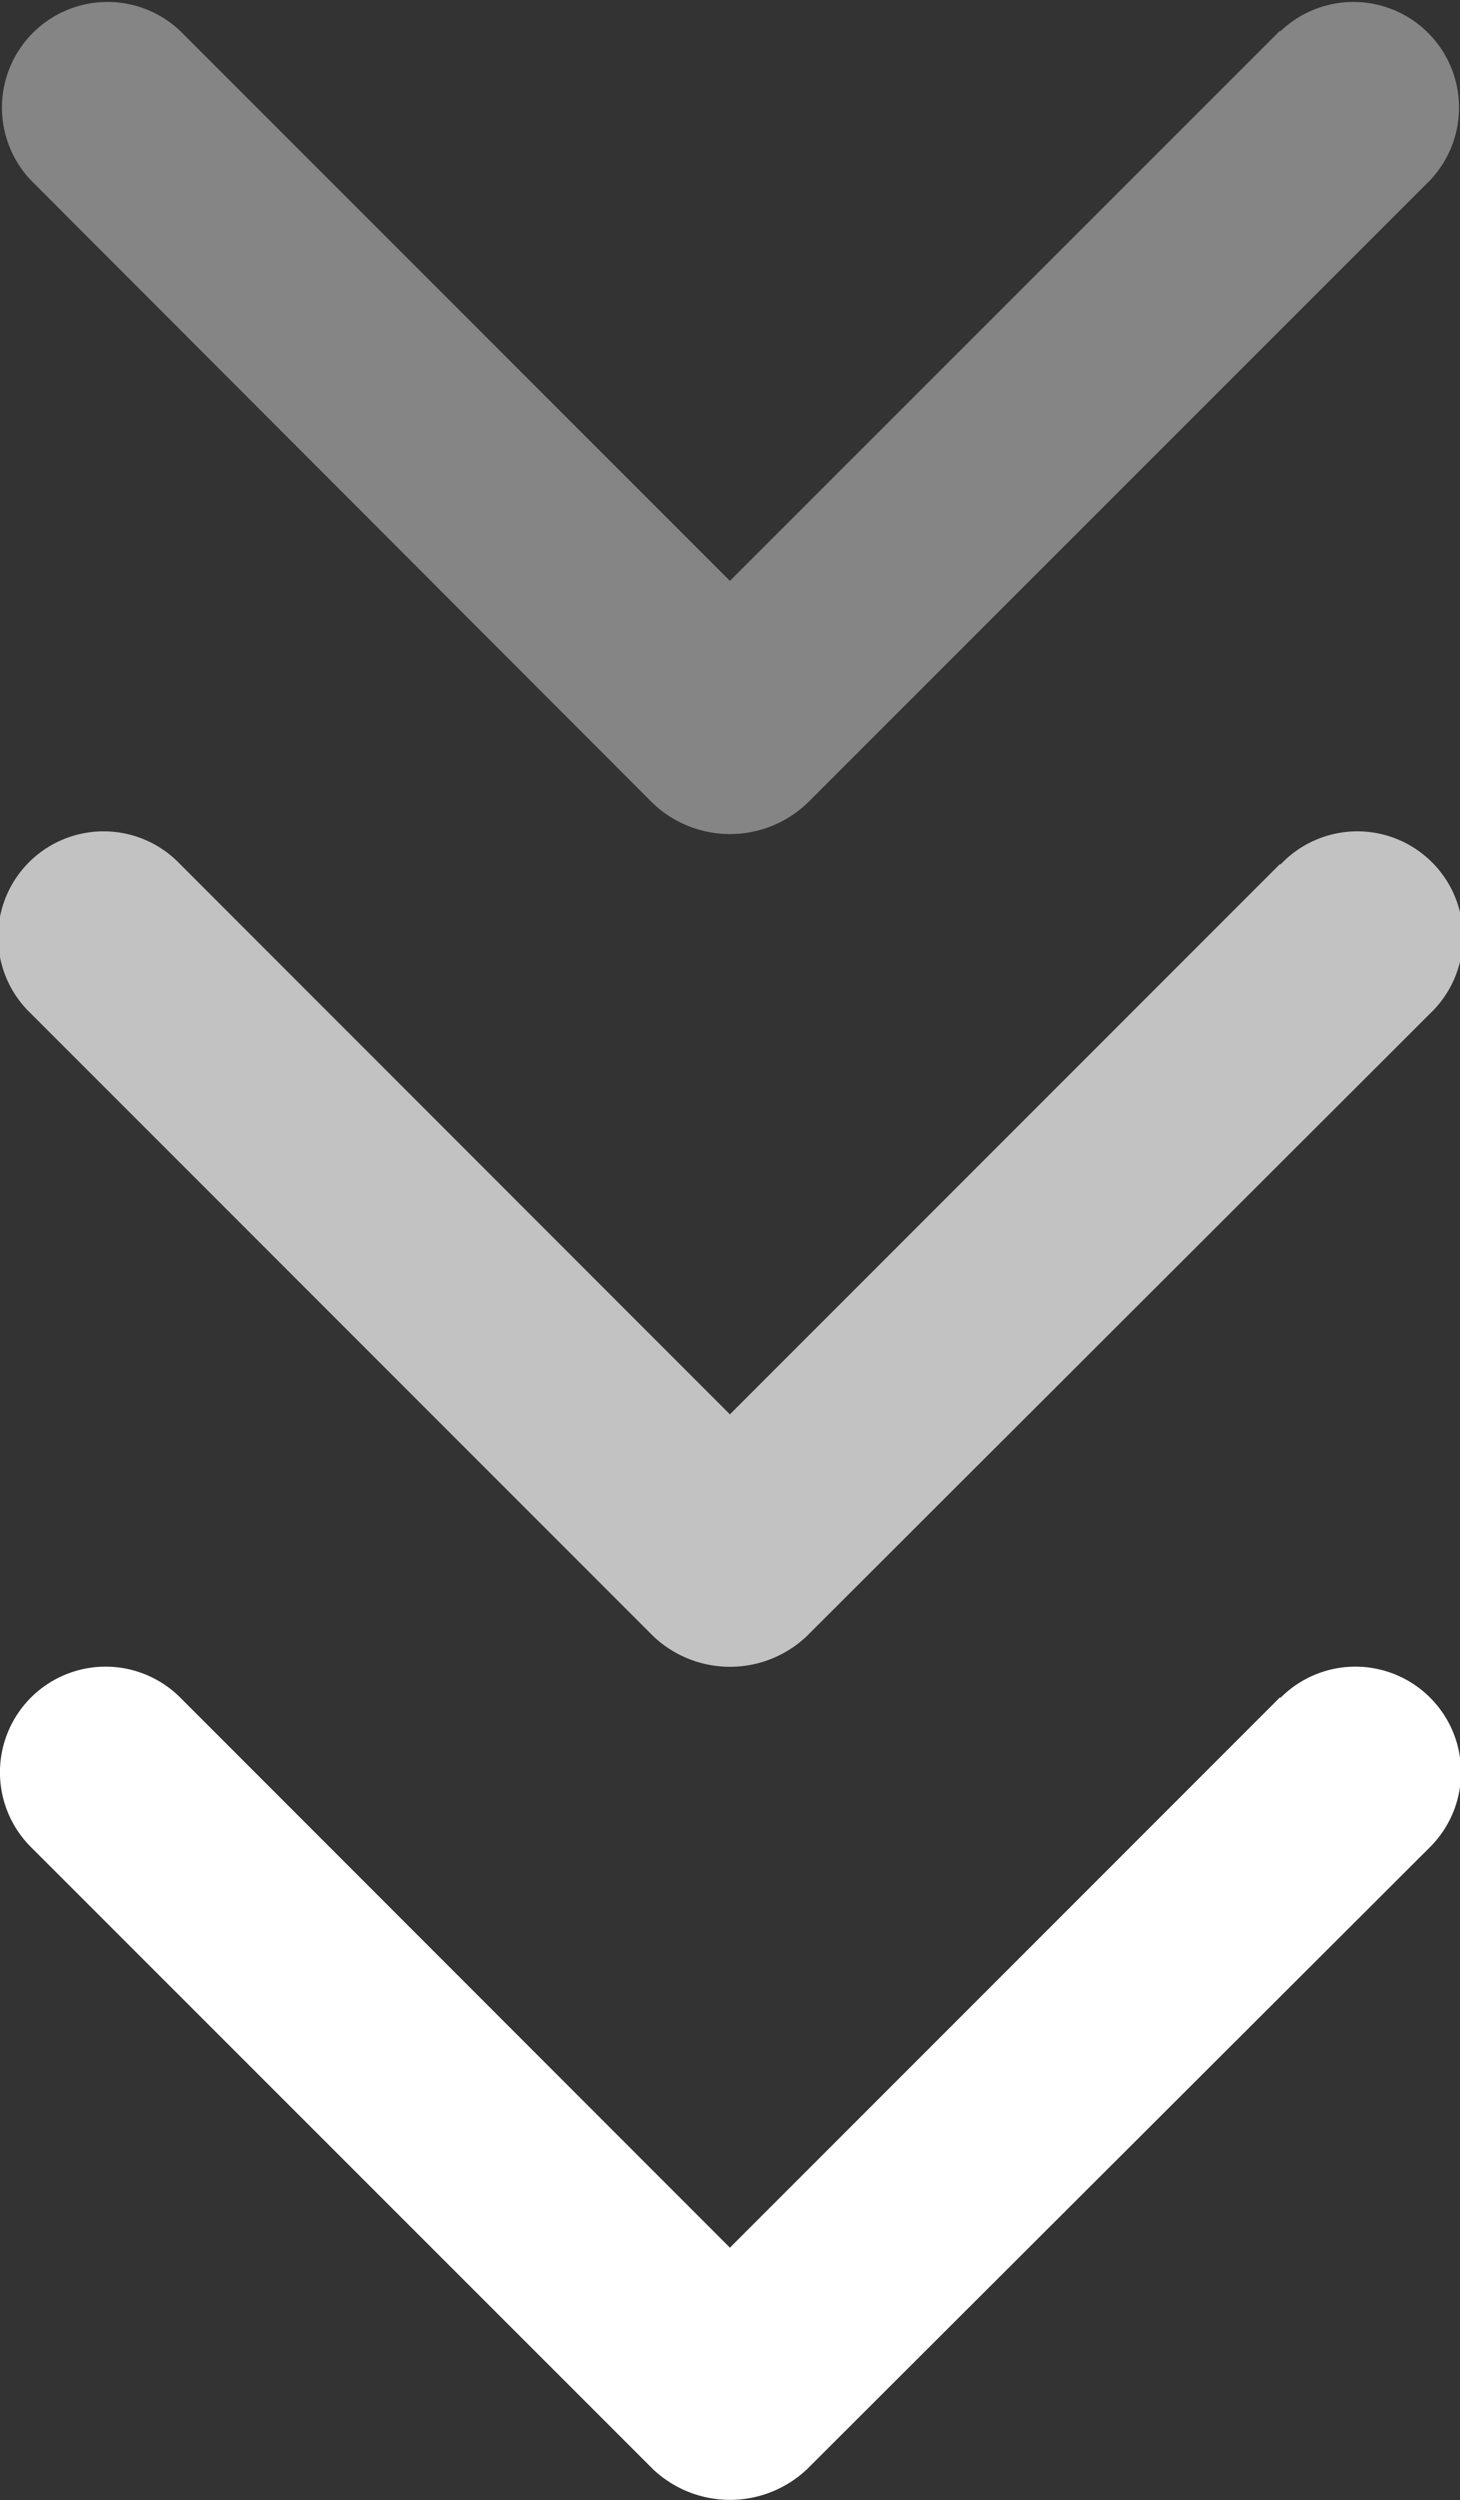 <svg id="Camada_1" data-name="Camada 1" xmlns="http://www.w3.org/2000/svg" viewBox="0 0 74.53 127.57"><rect x="0" y="0" width="74.53" height="127.57" fill="#333333" stroke="none"/><defs><style>.cls-1{fill:#fff;fill-rule:evenodd;}.cls-2{opacity:0.7;}.cls-3{opacity:0.4;}</style></defs><path class="cls-1" d="M65.33,86.62,37.26,114.69,9.2,86.62a5.39,5.39,0,0,0-7.62,7.63L33.34,126a5.72,5.72,0,0,0,7.85,0L73,94.25a5.39,5.39,0,0,0-7.62-7.63Z"/><g class="cls-2"><path class="cls-1" d="M65.33,44.1,37.26,72.17,9.2,44.1a5.39,5.39,0,1,0-7.62,7.62L33.34,83.48a5.69,5.69,0,0,0,7.85,0L73,51.72a5.39,5.39,0,1,0-7.62-7.62Z"/></g><g class="cls-3"><path class="cls-1" d="M65.33,1.58,37.26,29.64,9.2,1.58A5.39,5.39,0,0,0,1.58,9.2L33.34,41a5.72,5.72,0,0,0,7.85,0L73,9.2a5.39,5.39,0,0,0-7.62-7.62Z"/></g></svg>